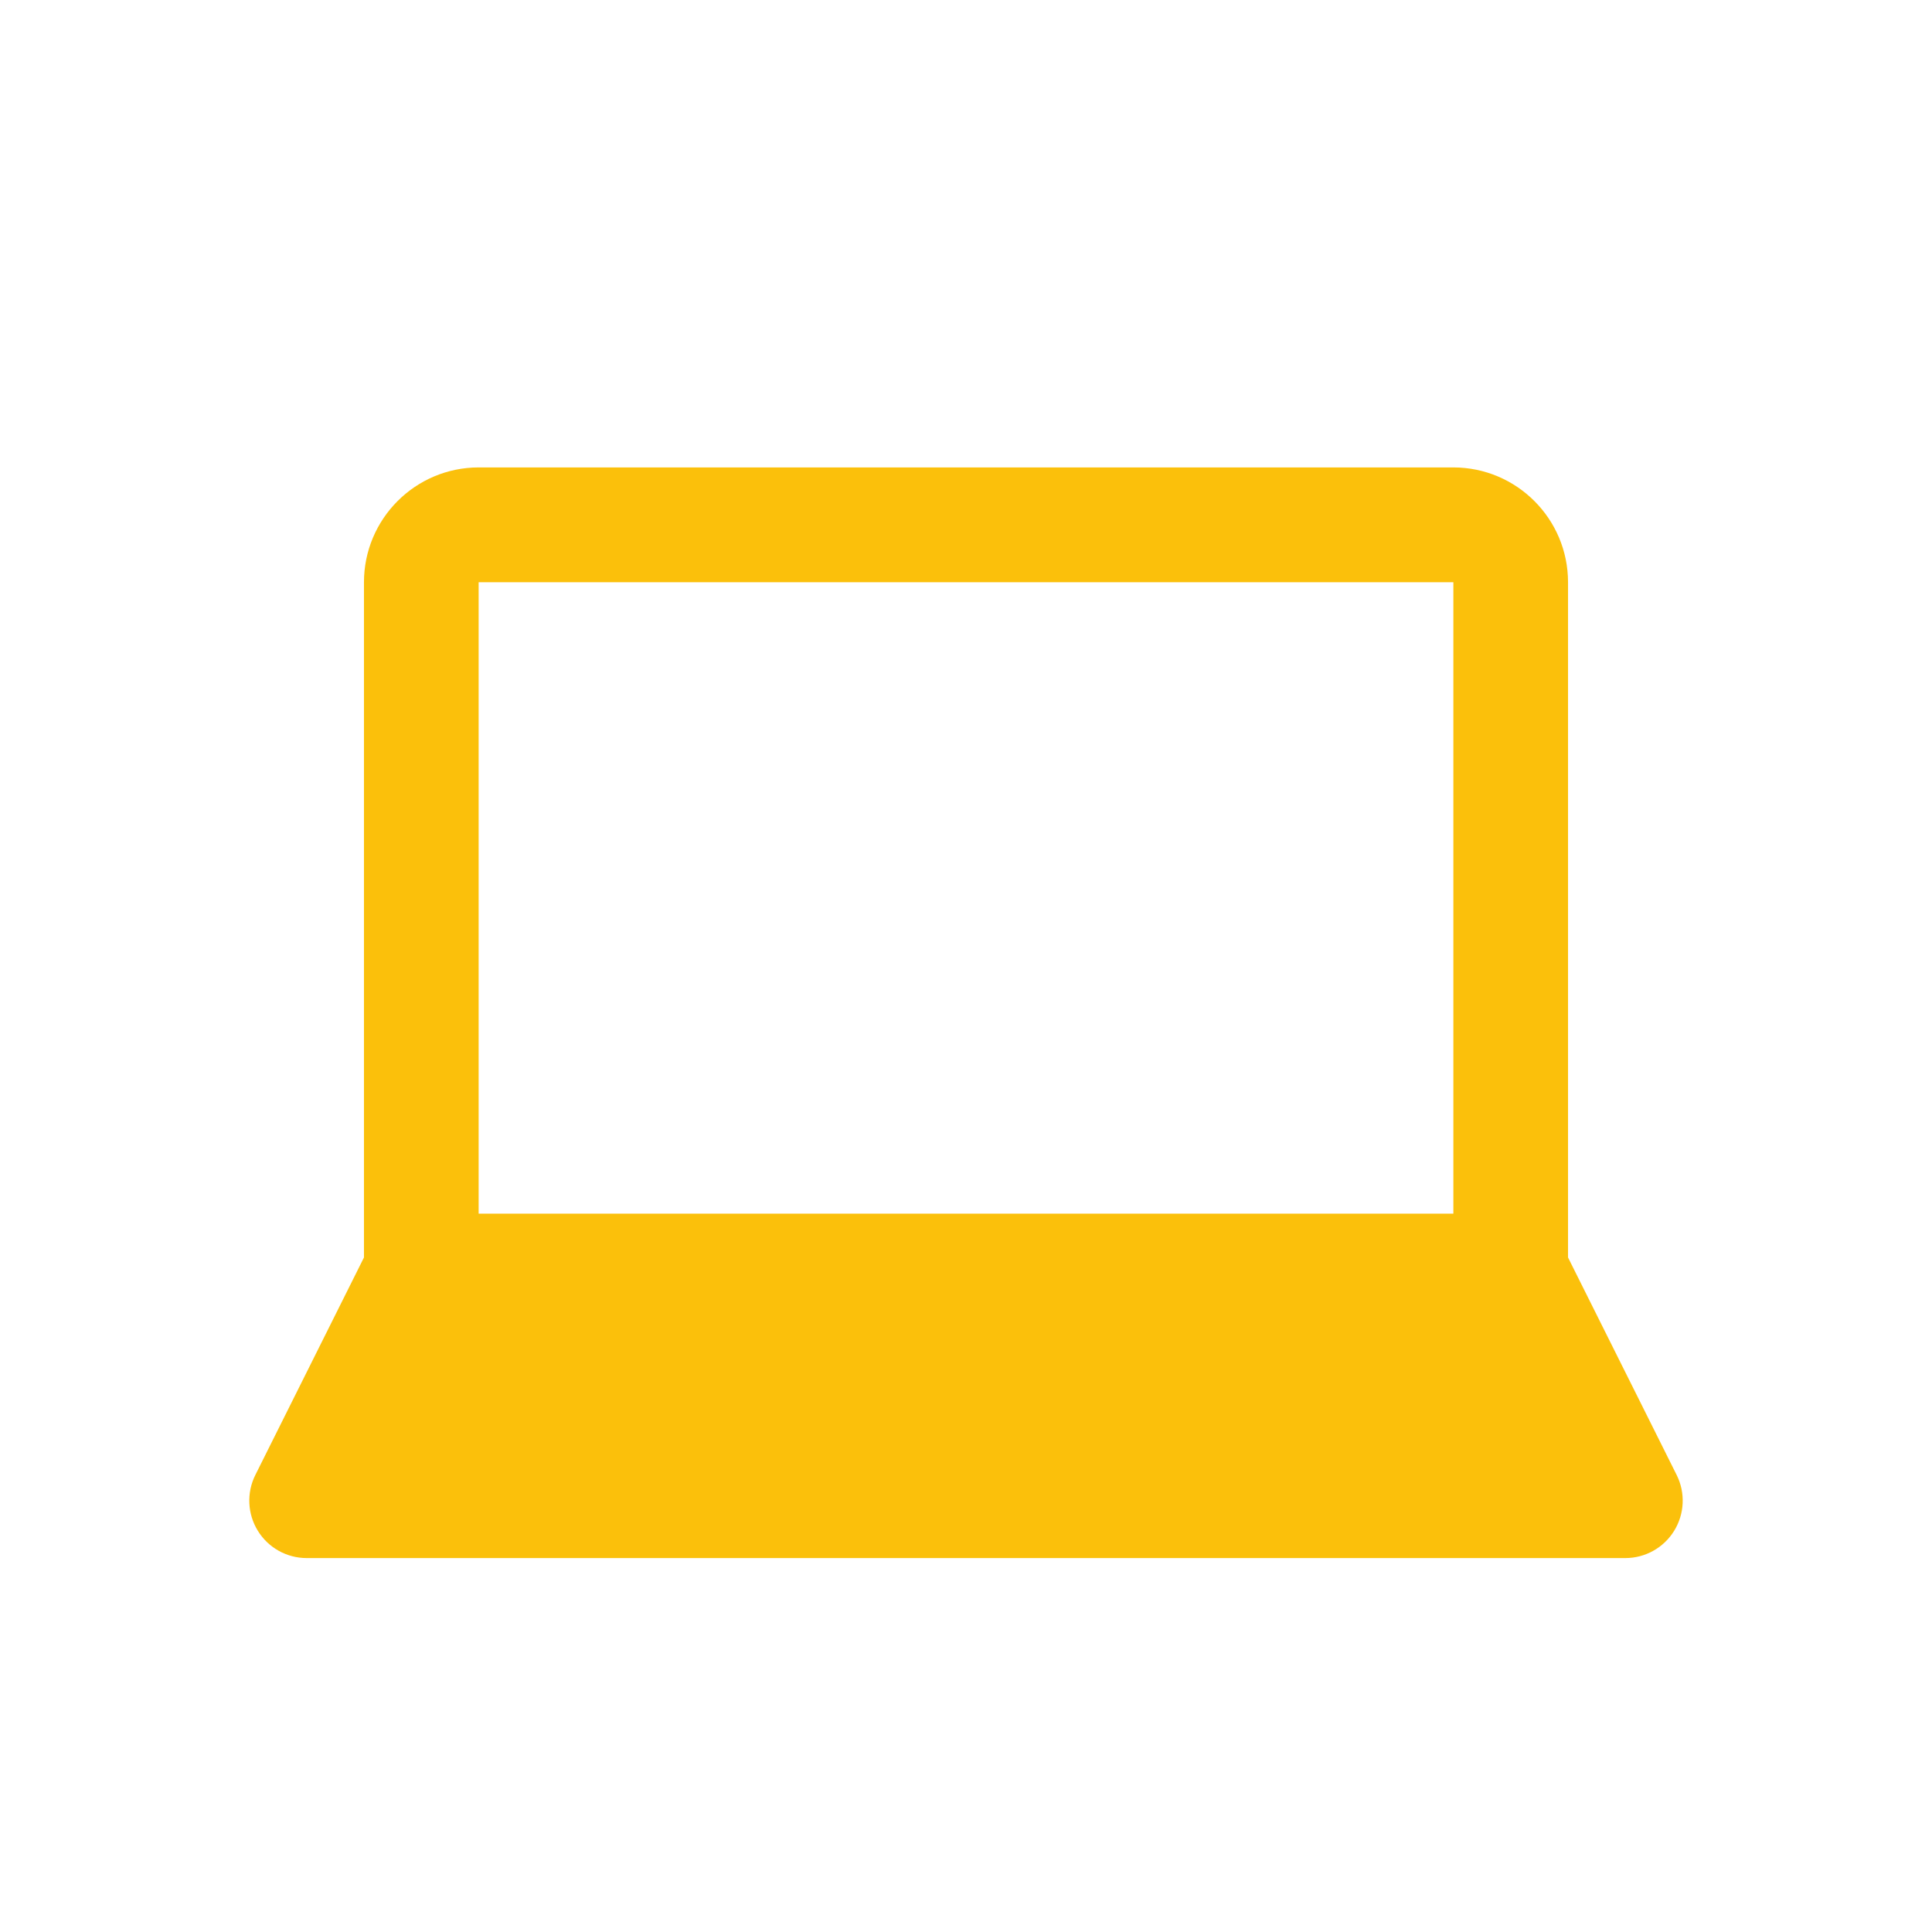 <?xml version="1.0" encoding="UTF-8"?>
<svg xmlns="http://www.w3.org/2000/svg" xmlns:xlink="http://www.w3.org/1999/xlink" width="62px" height="62px" viewBox="0 0 62 62" version="1.1">
  <title>1B98CAA8-2A5E-4F1C-9E87-B89B27A016F9</title>
  <g id="Page-1" stroke="none" stroke-width="1" fill="none" fill-rule="evenodd">
    <g id="Landing-page-GMB" transform="translate(-751, -2898)" fill="#FBC00B" fill-rule="nonzero">
      <g id="PART-4" transform="translate(0, 2356)">
        <g id="INFORMATIQUE" transform="translate(751, 542)">
          <g id="portable-(1)" transform="translate(8, 15)">
            <path d="M45.806,32.334 L42.32,25.354 L42.32,3.684 C42.318,1.65 40.672,0.002 38.64,0 L7.36,0 C5.328,0.002 3.682,1.65 3.68,3.684 L3.68,25.354 L0.194,32.334 C-0.091,32.905 -0.06,33.583 0.275,34.126 C0.61,34.669 1.202,35 1.84,35 L44.16,35 C44.798,35 45.39,34.669 45.725,34.126 C46.06,33.583 46.091,32.905 45.806,32.334 Z M7.36,3.684 L38.64,3.684 L38.64,23.947 L7.36,23.947 L7.36,3.684 Z" id="Shape"></path>
          </g>
        </g>
      </g>
    </g>
  </g>
</svg>
